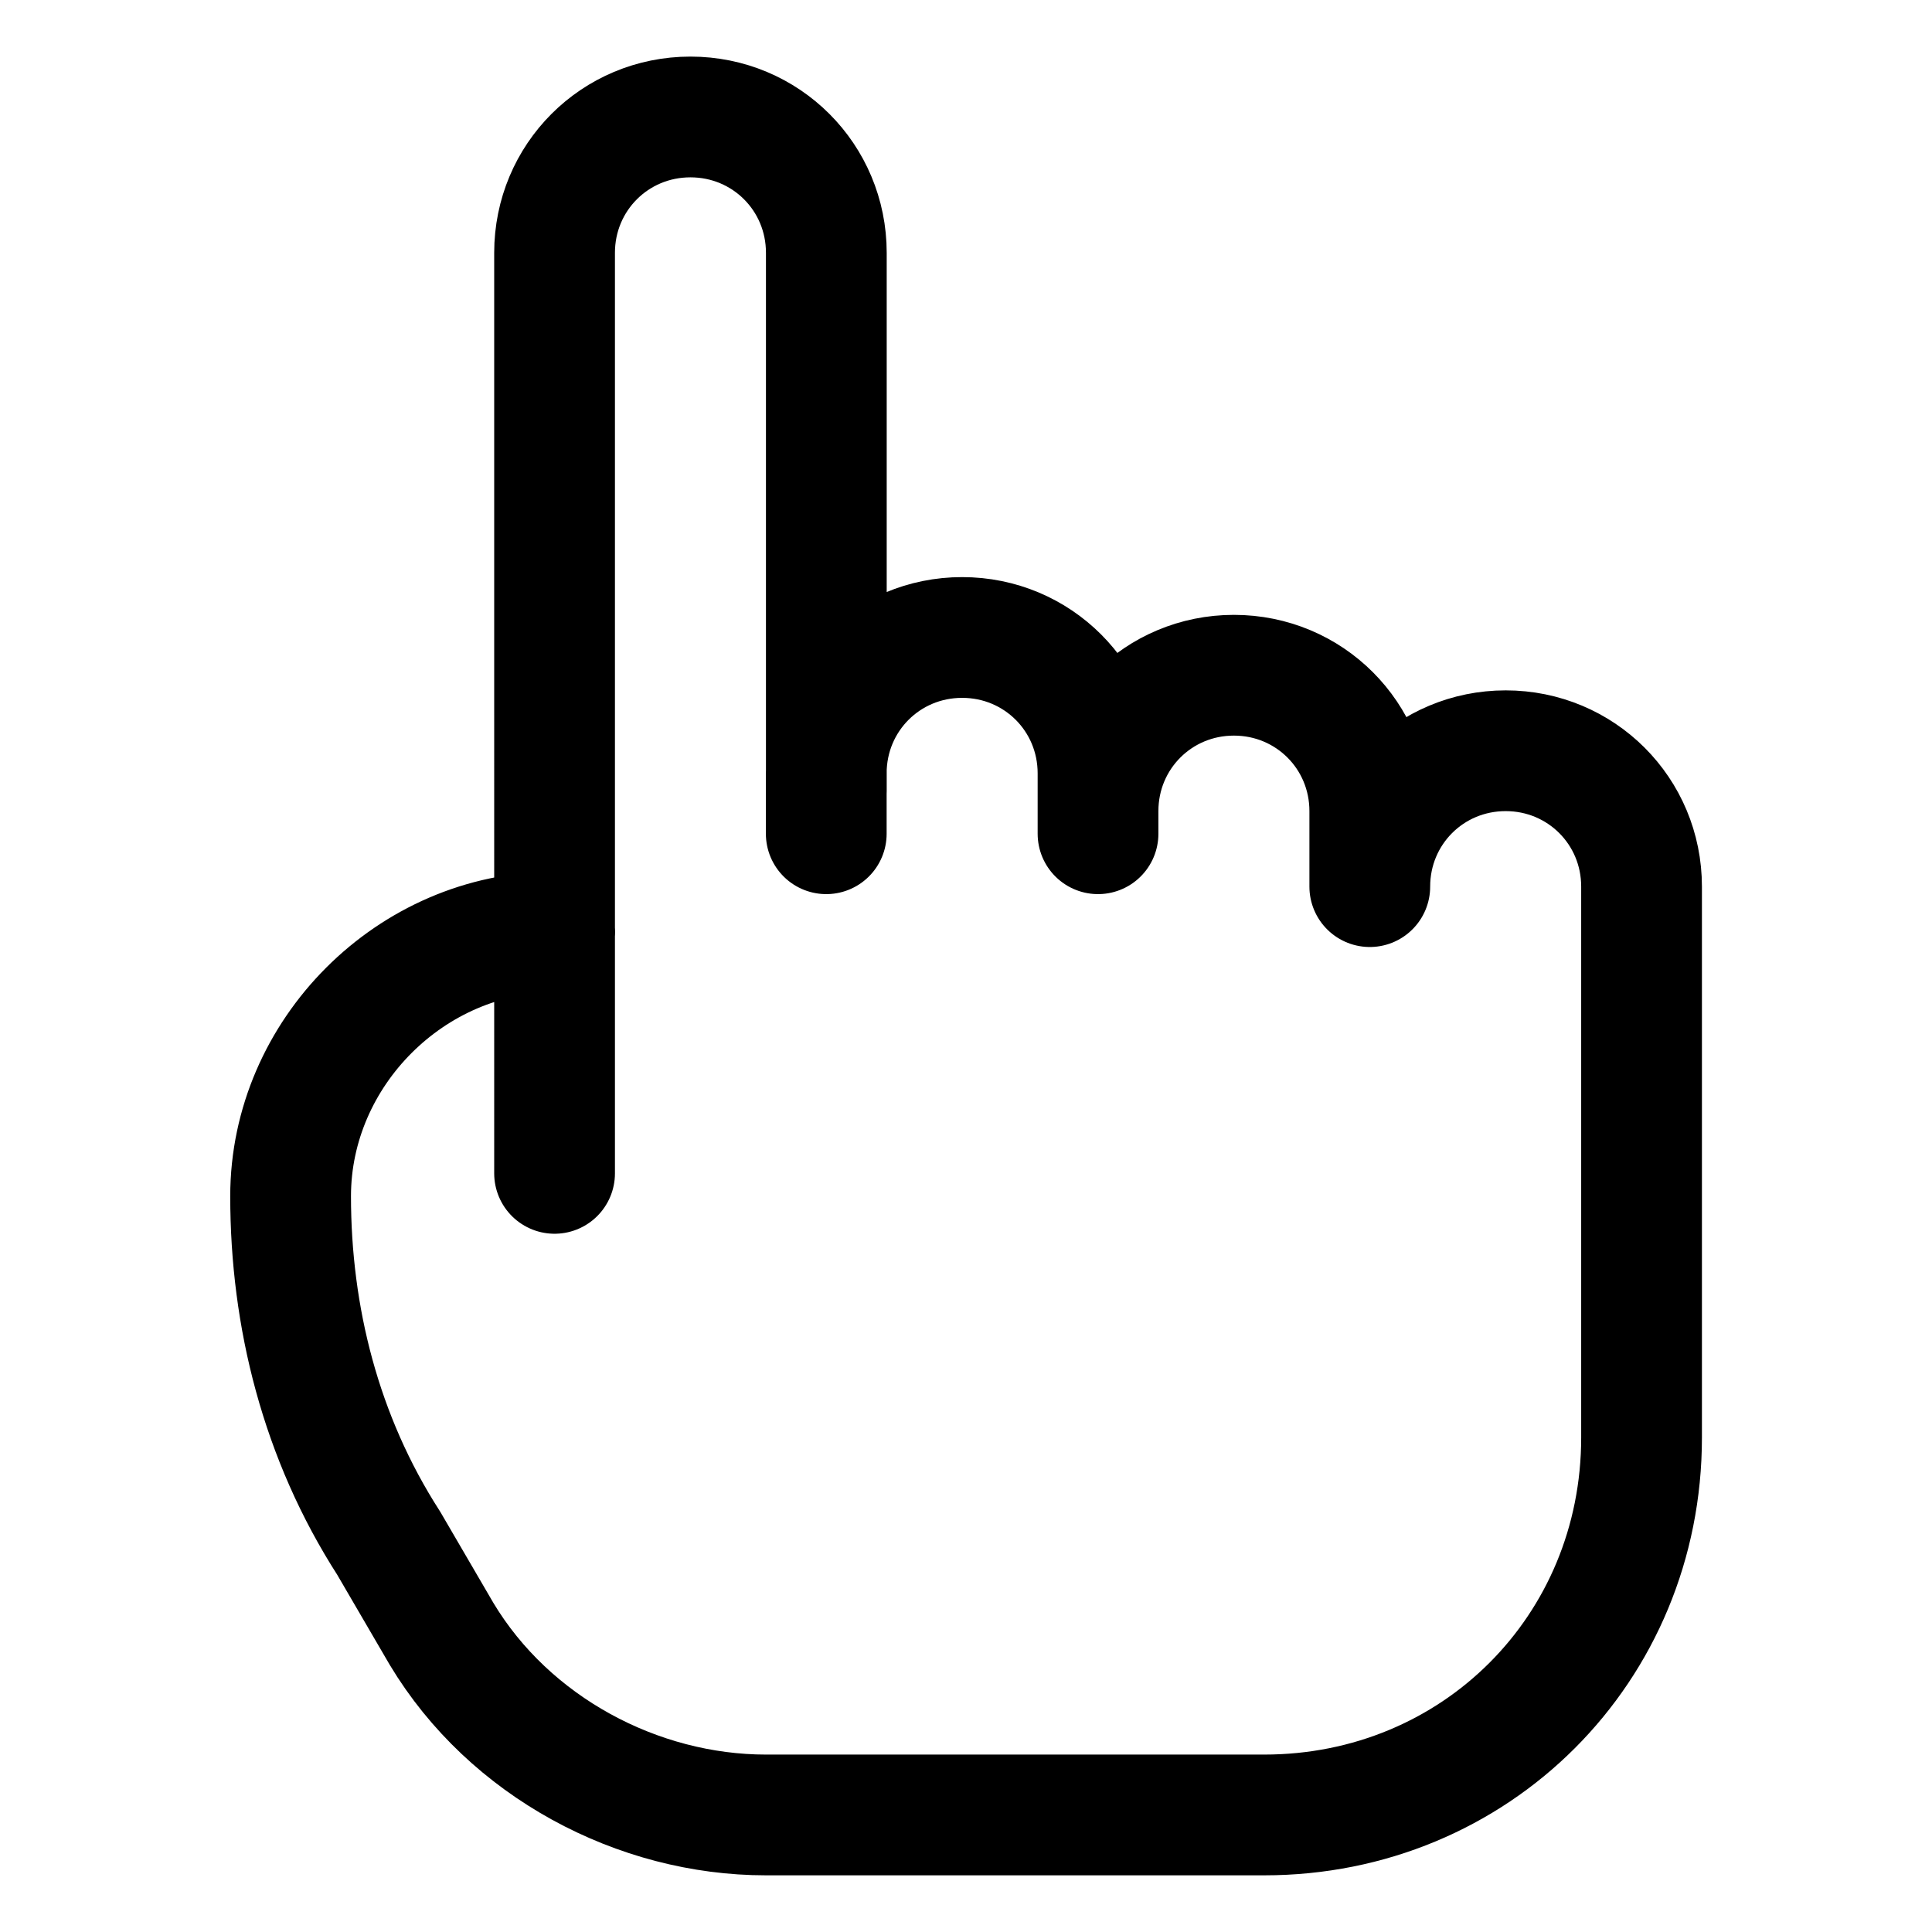 <svg xmlns="http://www.w3.org/2000/svg" fill="none" viewBox="-0.75 -0.75 24 24" height="24" width="24"><path stroke="currentColor" stroke-linecap="round" stroke-linejoin="round" stroke-miterlimit="10" d="M6.141 10.828c-1.781 0 -3.281 1.5 -3.281 3.281 0 1.5 0.375 3 1.219 4.312l0.656 1.125c0.844 1.406 2.438 2.25 4.031 2.25h6.188c2.625 0 4.688 -2.062 4.688 -4.688v-6.844c0 -0.938 -0.75 -1.688 -1.688 -1.688s-1.688 0.75 -1.688 1.688v-0.938c0 -0.938 -0.75 -1.688 -1.688 -1.688s-1.688 0.75 -1.688 1.688v0.281l0 -0.75c0 -0.938 -0.75 -1.688 -1.688 -1.688s-1.688 0.75 -1.688 1.688l0 0.216m0 0.534 0 -0.534m-3.375 4.753V2.391c0 -0.938 0.75 -1.688 1.688 -1.688s1.688 0.75 1.688 1.688l0 6.684" stroke-width="1.5"></path></svg>